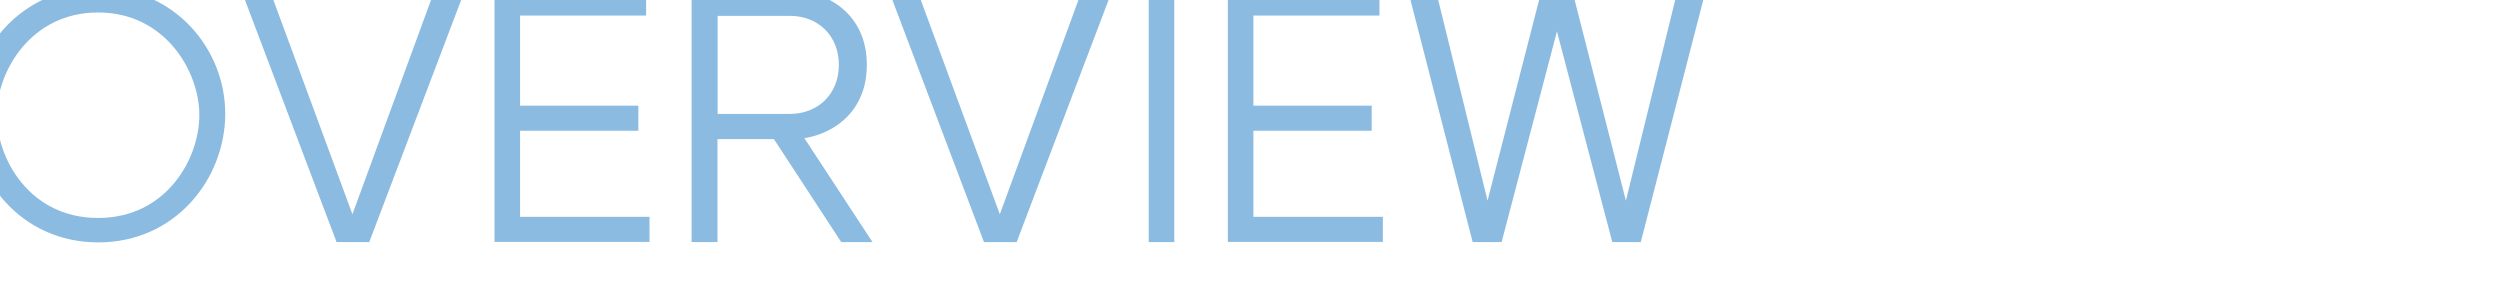 <?xml version="1.0" encoding="utf-8"?>
<!-- Generator: Adobe Illustrator 27.9.0, SVG Export Plug-In . SVG Version: 6.00 Build 0)  -->
<svg version="1.1" id="レイヤー_1" xmlns="http://www.w3.org/2000/svg" xmlns:xlink="http://www.w3.org/1999/xlink" x="0px"
	 y="0px" viewBox="0 0 1545 175" style="enable-background:new 0 0 1545 175;" xml:space="preserve">
<style type="text/css">
	.st0{enable-background:new    ;}
	.st1{fill:#8BBBE0;}
</style>
<g>
	<g>
		<g id="マスクグループ_4" transform="translate(0 -1980)">
			<g class="st0">
				<path class="st1" d="M139.2,2050.2c0,40.3-30.7,79.6-78.5,79.6c-47.7,0-78.5-39.3-78.5-79.6c0-39.7,31.3-77.9,78.5-77.9
					C108.1,1972.3,139.2,2010.5,139.2,2050.2z M60.6,2114.7c42.2,0,62.6-36.5,62.6-63.6s-21.2-63.4-62.6-63.4S-2,2024-2,2051.1
					C-2,2078.2,18.4,2114.7,60.6,2114.7z"/>
				<path class="st1" d="M268.5,1974.2h18.7l-59,155.4H208l-58.8-155.4h17.6l51,138.2L268.5,1974.2z"/>
				<path class="st1" d="M321.4,2114h80v15.5h-95.8v-155.4h93.7v15.5h-77.9v55.7h73.1v15.5h-73.1V2114z"/>
				<path class="st1" d="M539.2,2129.6h-19.3l-41.6-63.6h-34.9v63.6h-16v-155.4h61.3c22.7,0,47,14.5,47,45.8v0.2
					c0,27.5-18.9,42-38.6,45.2L539.2,2129.6z M443.5,1989.7v60.7h44.7c17.4,0,30.2-12.4,30.2-30.2v-0.2c0-17.9-12.8-30.2-30.2-30.2
					h-44.7V1989.7z"/>
				<path class="st1" d="M668.6,1974.2h18.7l-59,155.4h-20.2l-58.8-155.4h17.6l51,138.2L668.6,1974.2z"/>
				<path class="st1" d="M725.7,2129.6h-15.8v-155.4h15.8V2129.6z"/>
				<path class="st1" d="M774.6,2114h80v15.5h-95.8v-155.4h93.7v15.5h-77.9v55.7h73.1v15.5h-73.1V2114z"/>
				<path class="st1" d="M1036.7,1974.2h17.4l-40.1,155.4h-17.6l-34.2-130.2L928,2129.6h-17.9l-39.9-155.4h17.2l31.9,129.8l33.4-130
					h18.9l33.2,130L1036.7,1974.2z"/>
			</g>
		</g>
	</g>
</g>
</svg>
